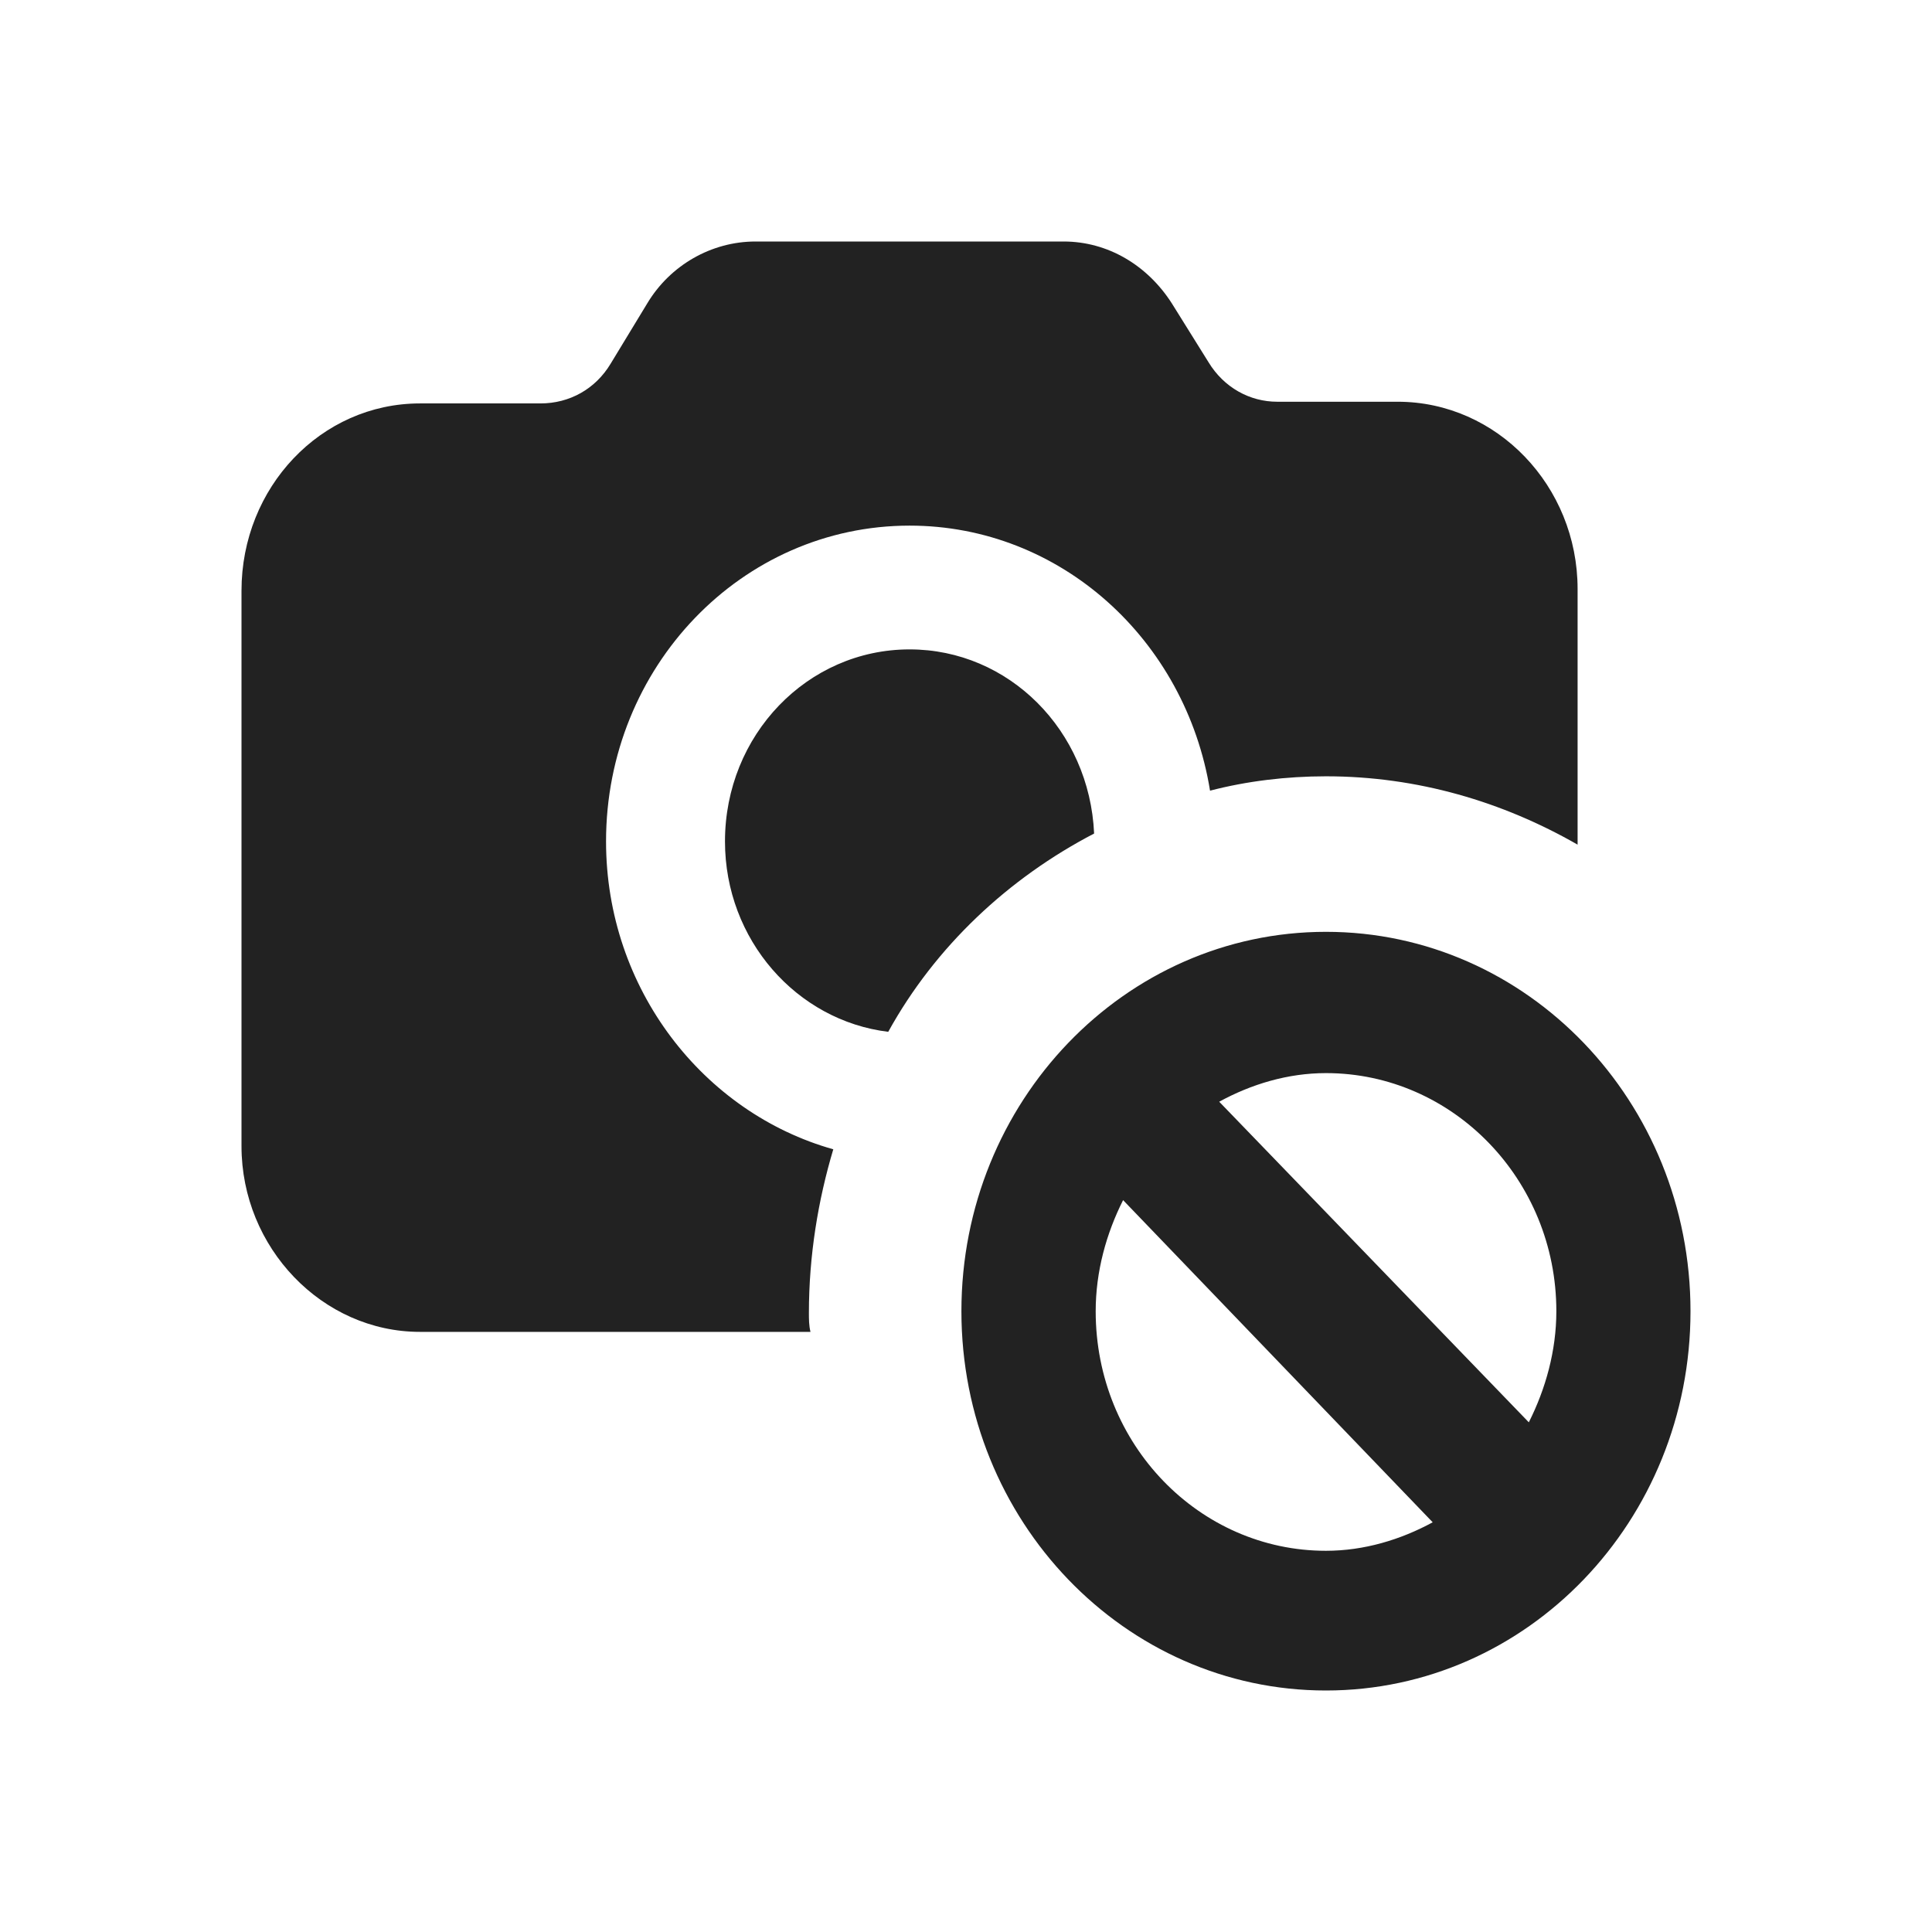 <svg viewBox="0 0 16 16" fill="none" xmlns="http://www.w3.org/2000/svg">
  <path fill-rule="evenodd" clip-rule="evenodd"
        d="M5.019 6.968C5.019 5.522 6.143 4.353 7.533 4.353C8.783 4.353 9.819 5.299 10.021 6.548C10.324 6.469 10.653 6.429 10.981 6.429C11.739 6.429 12.446 6.64 13.065 6.995V4.878C13.065 4.024 12.396 3.327 11.575 3.327H10.577C10.35 3.327 10.135 3.209 10.008 2.999L9.705 2.513C9.503 2.197 9.175 2 8.808 2H6.257C5.891 2 5.549 2.197 5.36 2.513L5.057 3.012C4.931 3.222 4.716 3.341 4.476 3.341H3.478C2.657 3.341 2 4.037 2 4.892V9.492C2 10.333 2.669 11.03 3.478 11.03H6.712C6.699 10.977 6.699 10.924 6.699 10.872C6.699 10.399 6.775 9.939 6.901 9.518C5.827 9.216 5.019 8.191 5.019 6.968ZM9.061 6.903C9.023 6.048 8.354 5.378 7.533 5.378C6.686 5.378 6.004 6.088 6.004 6.968C6.004 7.783 6.598 8.453 7.356 8.545C7.747 7.836 8.354 7.271 9.061 6.903ZM7.962 10.859C7.962 9.124 9.314 7.717 10.981 7.717C12.649 7.717 14 9.124 14 10.859C14 12.594 12.649 14 10.981 14C9.314 14 7.962 12.594 7.962 10.859ZM12.661 11.779C12.8 11.503 12.889 11.187 12.889 10.859C12.889 9.768 12.03 8.887 10.981 8.887C10.665 8.887 10.362 8.979 10.097 9.124L12.661 11.779ZM9.301 9.939C9.162 10.215 9.074 10.53 9.074 10.859C9.074 11.963 9.933 12.843 10.981 12.843C11.297 12.843 11.6 12.751 11.865 12.607L9.301 9.939Z"
        fill="#222222"/>
</svg>
